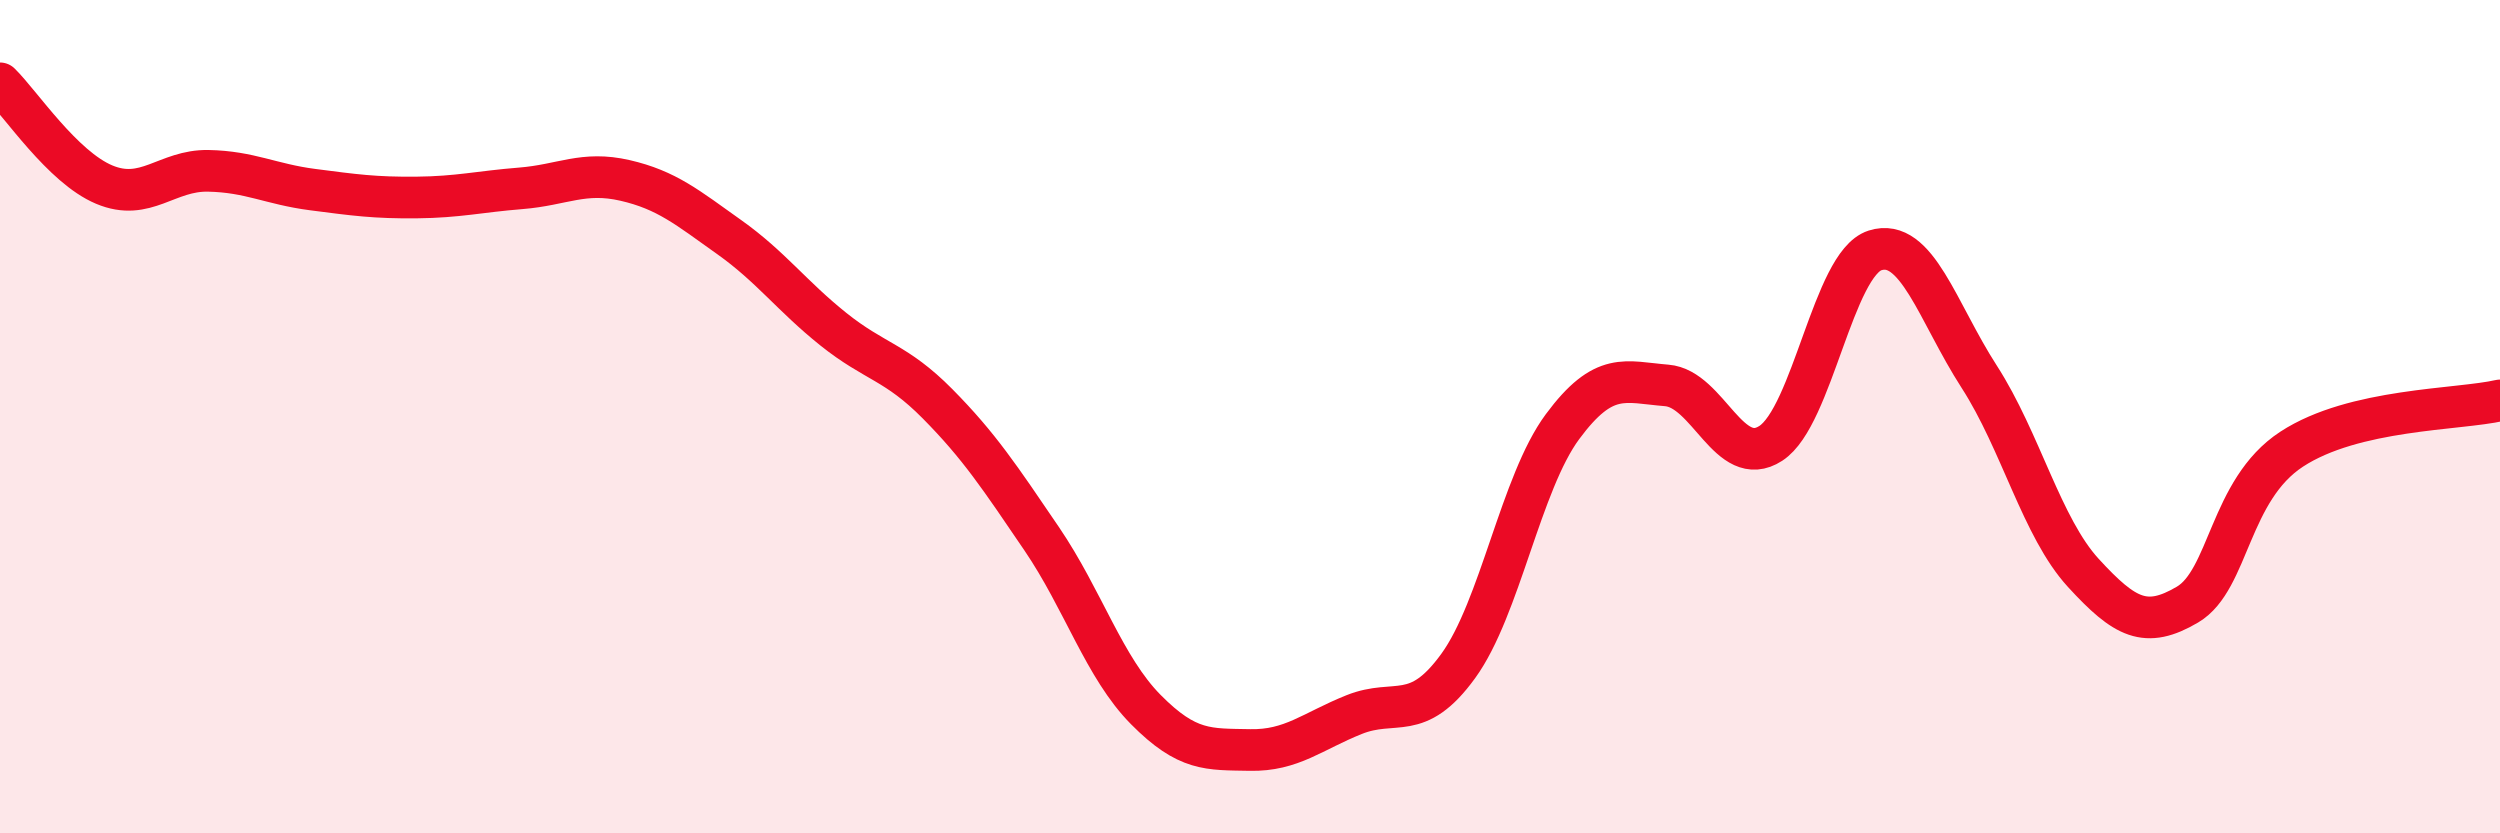 
    <svg width="60" height="20" viewBox="0 0 60 20" xmlns="http://www.w3.org/2000/svg">
      <path
        d="M 0,2 C 0.5,2.49 1.5,4.01 2.5,4.43 C 3.5,4.85 4,4.08 5,4.1 C 6,4.12 6.5,4.42 7.5,4.55 C 8.5,4.68 9,4.75 10,4.74 C 11,4.73 11.5,4.6 12.5,4.52 C 13.5,4.44 14,4.1 15,4.33 C 16,4.56 16.5,4.98 17.5,5.69 C 18.5,6.4 19,7.1 20,7.9 C 21,8.7 21.5,8.68 22.5,9.69 C 23.5,10.7 24,11.46 25,12.93 C 26,14.4 26.5,16.02 27.5,17.03 C 28.5,18.04 29,17.98 30,18 C 31,18.02 31.5,17.55 32.5,17.15 C 33.5,16.75 34,17.36 35,15.98 C 36,14.6 36.5,11.59 37.5,10.24 C 38.5,8.89 39,9.17 40,9.25 C 41,9.33 41.5,11.29 42.5,10.64 C 43.5,9.99 44,6.33 45,6.01 C 46,5.69 46.5,7.49 47.5,9.04 C 48.5,10.59 49,12.66 50,13.75 C 51,14.84 51.5,15.1 52.5,14.51 C 53.5,13.92 53.5,11.76 55,10.78 C 56.5,9.8 59,9.84 60,9.61L60 20L0 20Z"
        fill="#EB0A25"
        opacity="0.1"
        stroke-linecap="round"
        stroke-linejoin="round"
      />
      <path
        d="M 0,2 C 0.5,2.49 1.5,4.01 2.5,4.43 C 3.5,4.85 4,4.08 5,4.1 C 6,4.12 6.5,4.42 7.5,4.55 C 8.5,4.68 9,4.75 10,4.74 C 11,4.73 11.5,4.6 12.5,4.52 C 13.5,4.44 14,4.1 15,4.33 C 16,4.56 16.5,4.98 17.5,5.69 C 18.5,6.4 19,7.1 20,7.9 C 21,8.7 21.5,8.68 22.5,9.69 C 23.5,10.7 24,11.46 25,12.93 C 26,14.4 26.5,16.02 27.5,17.03 C 28.5,18.04 29,17.98 30,18 C 31,18.02 31.5,17.55 32.5,17.15 C 33.5,16.75 34,17.36 35,15.98 C 36,14.6 36.5,11.59 37.5,10.24 C 38.5,8.89 39,9.17 40,9.25 C 41,9.33 41.5,11.29 42.5,10.64 C 43.5,9.99 44,6.33 45,6.01 C 46,5.69 46.5,7.49 47.5,9.04 C 48.5,10.59 49,12.66 50,13.75 C 51,14.84 51.5,15.1 52.5,14.51 C 53.5,13.92 53.5,11.76 55,10.78 C 56.5,9.8 59,9.84 60,9.61"
        stroke="#EB0A25"
        stroke-width="1"
        fill="none"
        stroke-linecap="round"
        stroke-linejoin="round"
      />
    </svg>
  